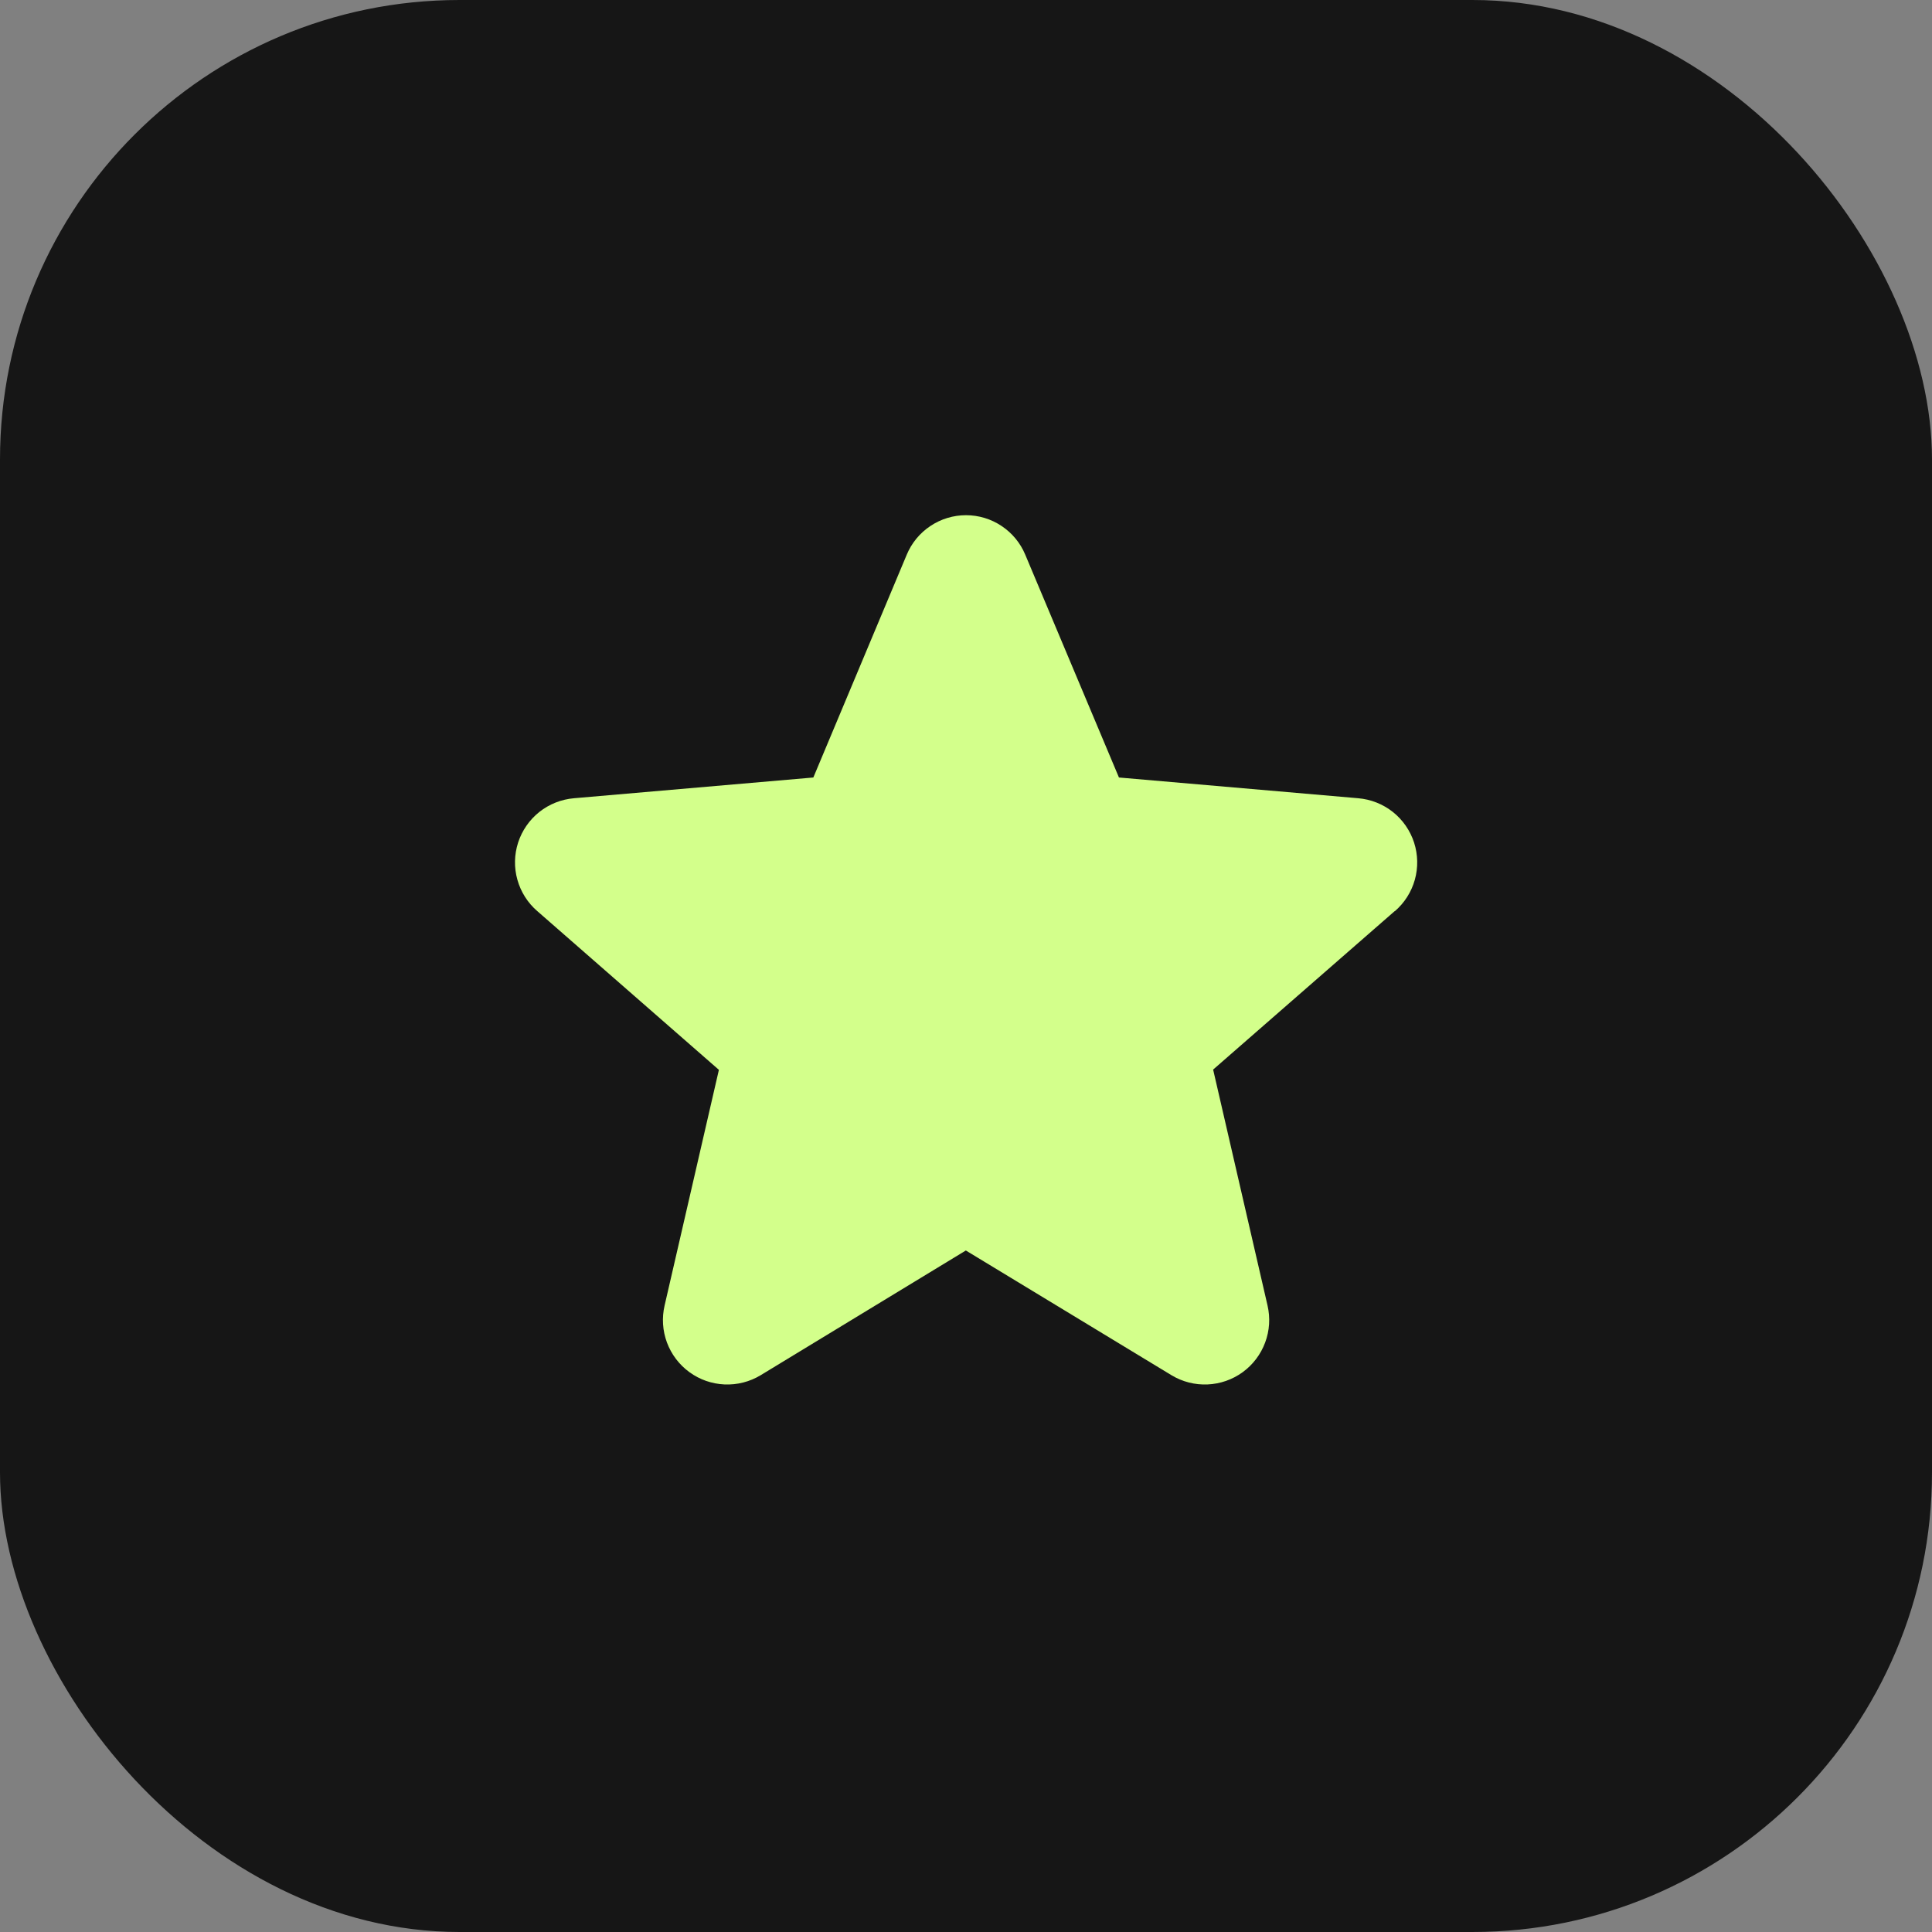 <?xml version="1.0" encoding="UTF-8"?> <svg xmlns="http://www.w3.org/2000/svg" width="60" height="60" viewBox="0 0 60 60" fill="none"><rect x="0" y="0" width="60" height="60" fill="#808080" stroke="none"/> <rect width="60" height="60" rx="14.27" fill="#161616"></rect> <path d="M43.312 28.297L37.675 33.217L39.364 40.542C39.453 40.925 39.428 41.326 39.29 41.694C39.153 42.063 38.91 42.383 38.593 42.614C38.275 42.846 37.895 42.978 37.502 42.995C37.11 43.012 36.721 42.913 36.384 42.71L29.995 38.835L23.62 42.71C23.283 42.913 22.894 43.012 22.501 42.995C22.108 42.978 21.729 42.846 21.411 42.614C21.093 42.383 20.851 42.063 20.713 41.694C20.576 41.326 20.551 40.925 20.64 40.542L22.326 33.225L16.688 28.297C16.389 28.04 16.174 27.701 16.068 27.321C15.961 26.942 15.97 26.54 16.091 26.165C16.213 25.791 16.443 25.46 16.751 25.215C17.06 24.971 17.434 24.823 17.826 24.79L25.259 24.146L28.16 17.226C28.311 16.863 28.567 16.553 28.895 16.335C29.222 16.116 29.607 16 30 16C30.393 16 30.778 16.116 31.105 16.335C31.433 16.553 31.689 16.863 31.84 17.226L34.75 24.146L42.18 24.79C42.572 24.823 42.946 24.971 43.255 25.215C43.564 25.46 43.793 25.791 43.915 26.165C44.036 26.54 44.045 26.942 43.939 27.321C43.833 27.701 43.617 28.04 43.319 28.297H43.312Z" fill="#D3FF8B"></path> </svg> 